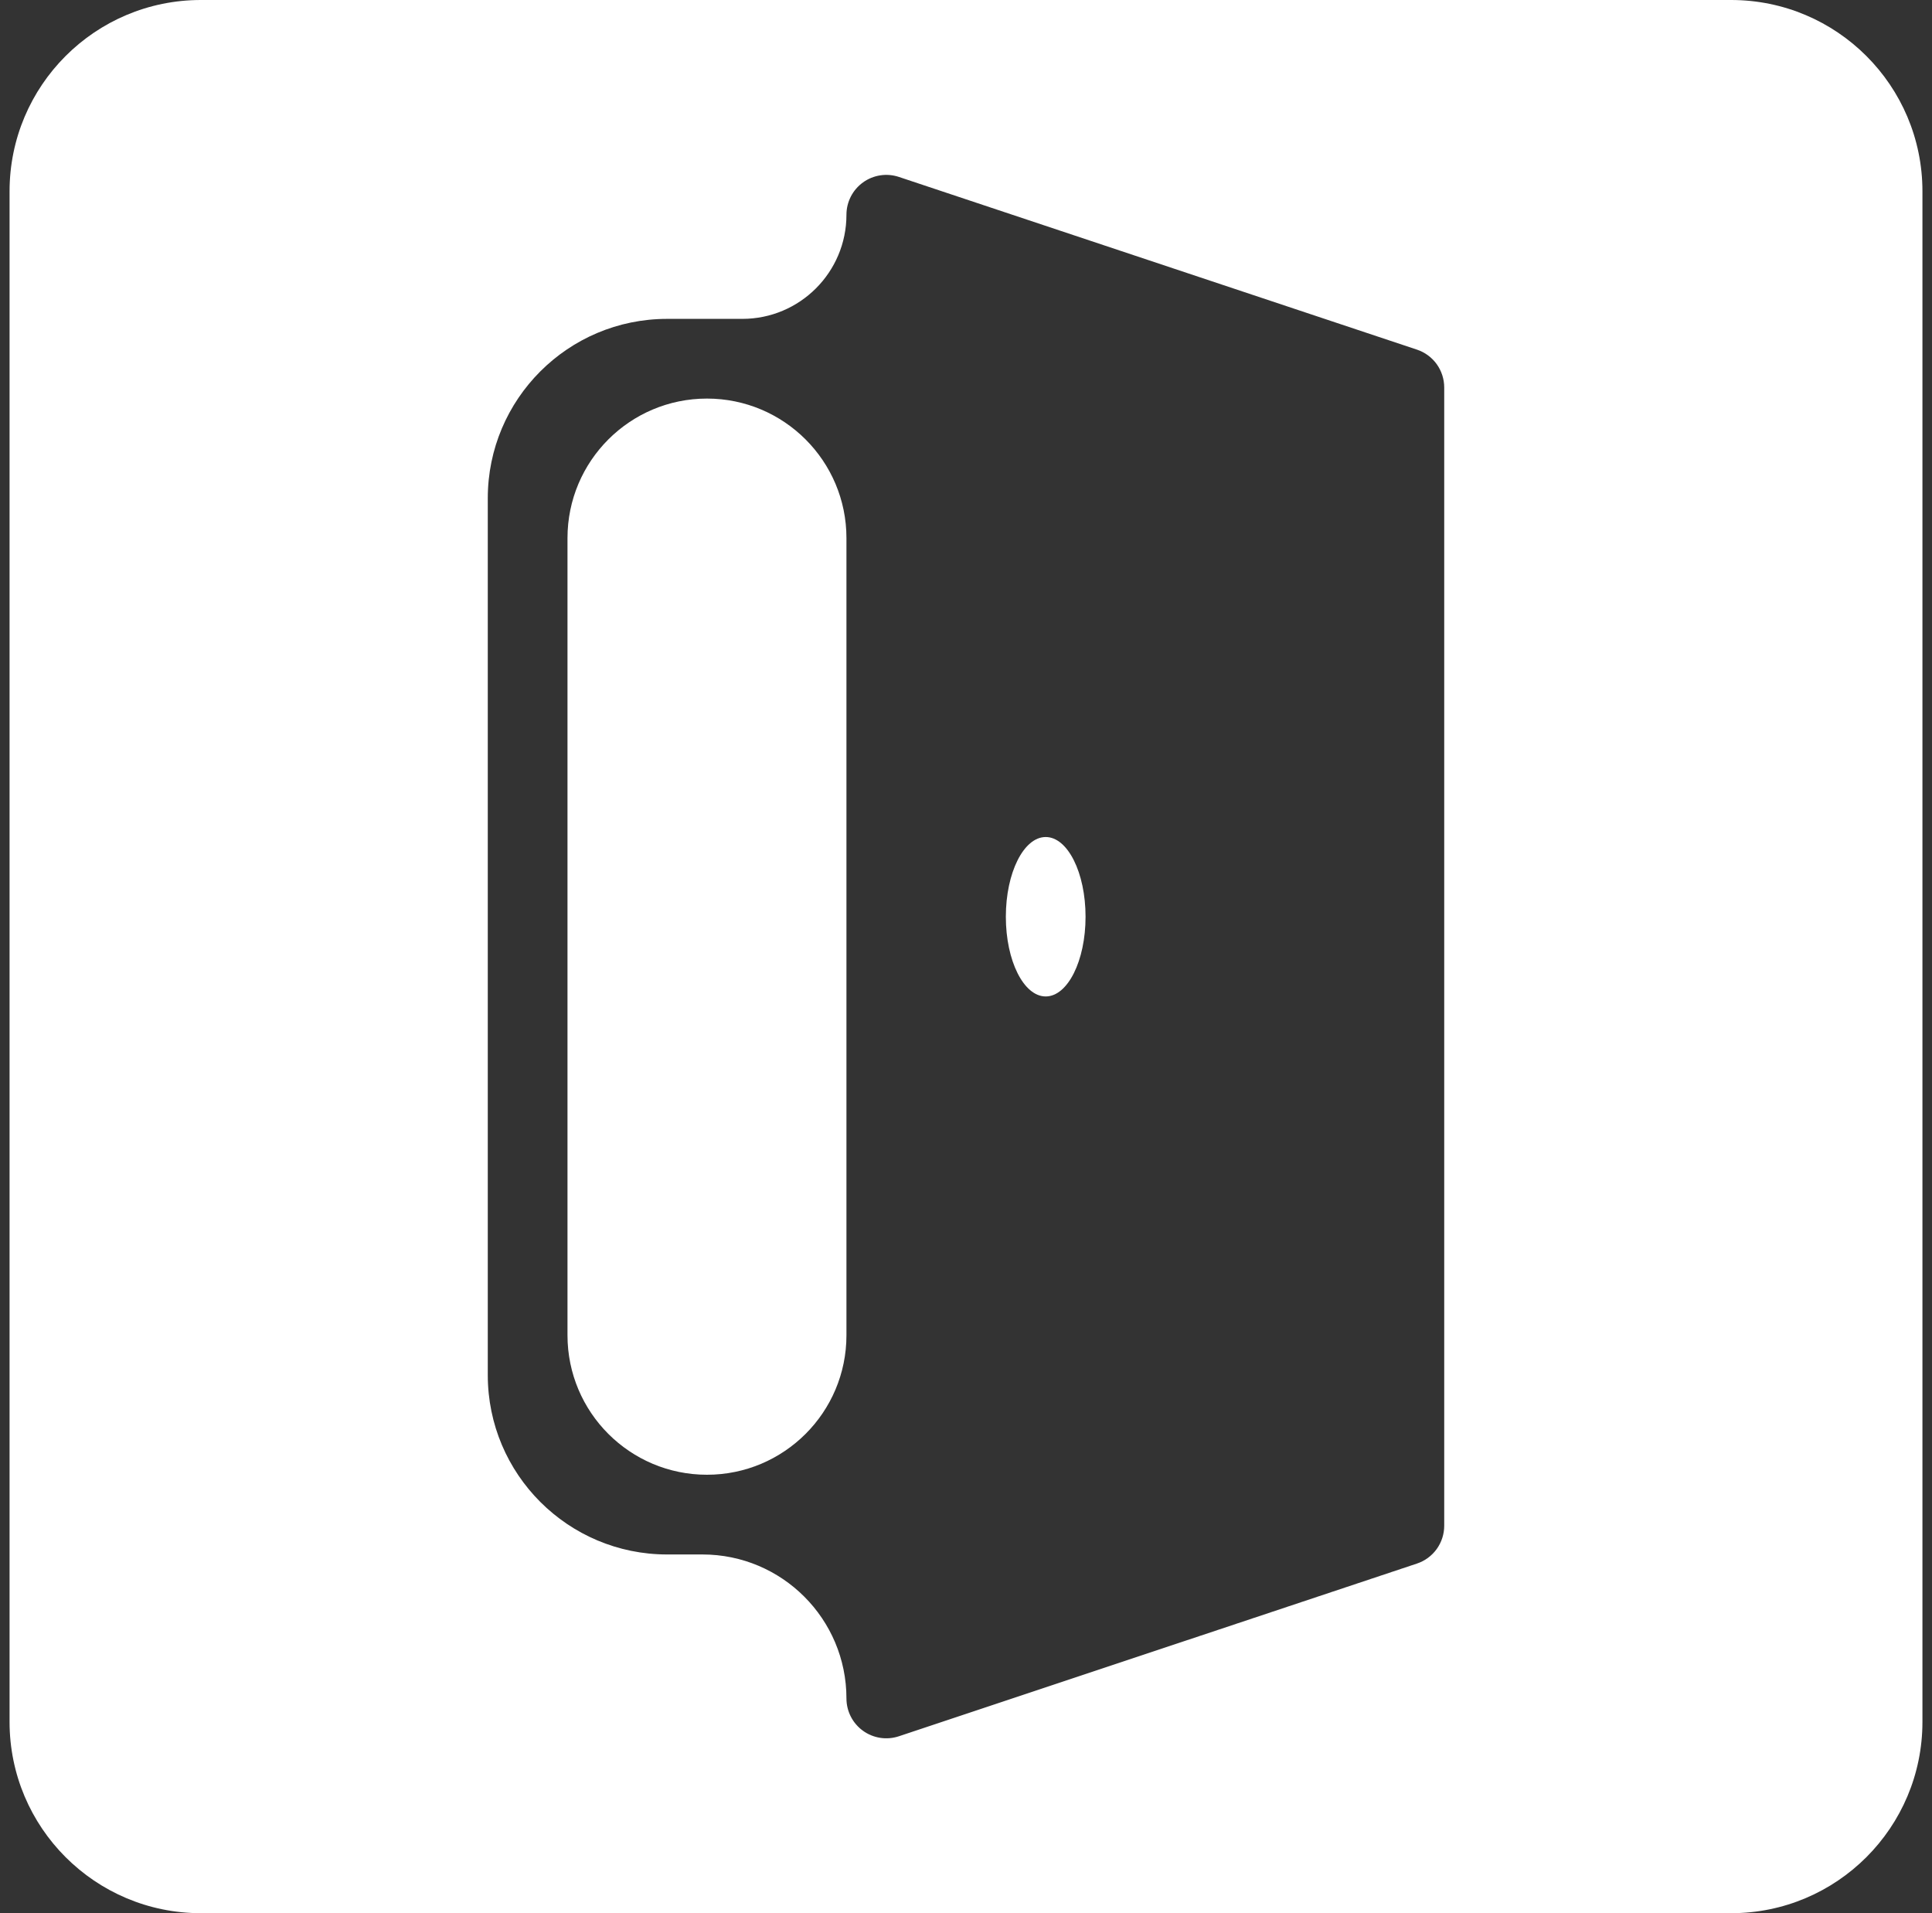<svg width="101" height="100" viewBox="0 0 101 100" fill="none" xmlns="http://www.w3.org/2000/svg">
<rect x="0" y="0" width="101" height="100" fill="#333333" stroke="none"/>
<path fill-rule="evenodd" clip-rule="evenodd" d="M0.5 10C0.5 4.477 4.977 0 10.5 0H90.5C96.023 0 100.5 4.477 100.5 10V90C100.5 95.523 96.023 100 90.5 100H10.5C4.977 100 0.5 95.523 0.5 90V10ZM44.25 28.125C44.25 24.098 40.985 20.833 36.958 20.833C32.931 20.833 29.667 24.098 29.667 28.125V69.792C29.667 73.819 32.931 77.083 36.958 77.083C40.985 77.083 44.25 73.819 44.25 69.792V28.125ZM44.25 11.223C44.25 14.229 41.813 16.667 38.806 16.667H34.875C29.697 16.667 25.5 20.864 25.5 26.042V71.875C25.5 77.053 29.697 81.25 34.875 81.25H36.723C40.88 81.25 44.25 84.62 44.25 88.777C44.25 89.107 44.329 89.432 44.479 89.726C44.63 90.019 44.848 90.273 45.116 90.466C45.383 90.659 45.693 90.785 46.019 90.835C46.345 90.885 46.679 90.856 46.992 90.752L74.075 81.725C74.49 81.587 74.851 81.321 75.107 80.967C75.362 80.612 75.5 80.185 75.5 79.748V20.252C75.5 19.815 75.362 19.388 75.107 19.033C74.851 18.679 74.49 18.413 74.075 18.275L46.992 9.248C46.679 9.144 46.345 9.115 46.019 9.165C45.693 9.215 45.383 9.341 45.116 9.534C44.848 9.727 44.63 9.981 44.479 10.274C44.329 10.568 44.25 10.893 44.25 11.223ZM56.75 47.917C56.75 50.219 55.817 52.083 54.667 52.083C53.517 52.083 52.583 50.219 52.583 47.917C52.583 45.615 53.517 43.75 54.667 43.75C55.817 43.75 56.75 45.615 56.75 47.917Z" fill="white"/>
</svg>
